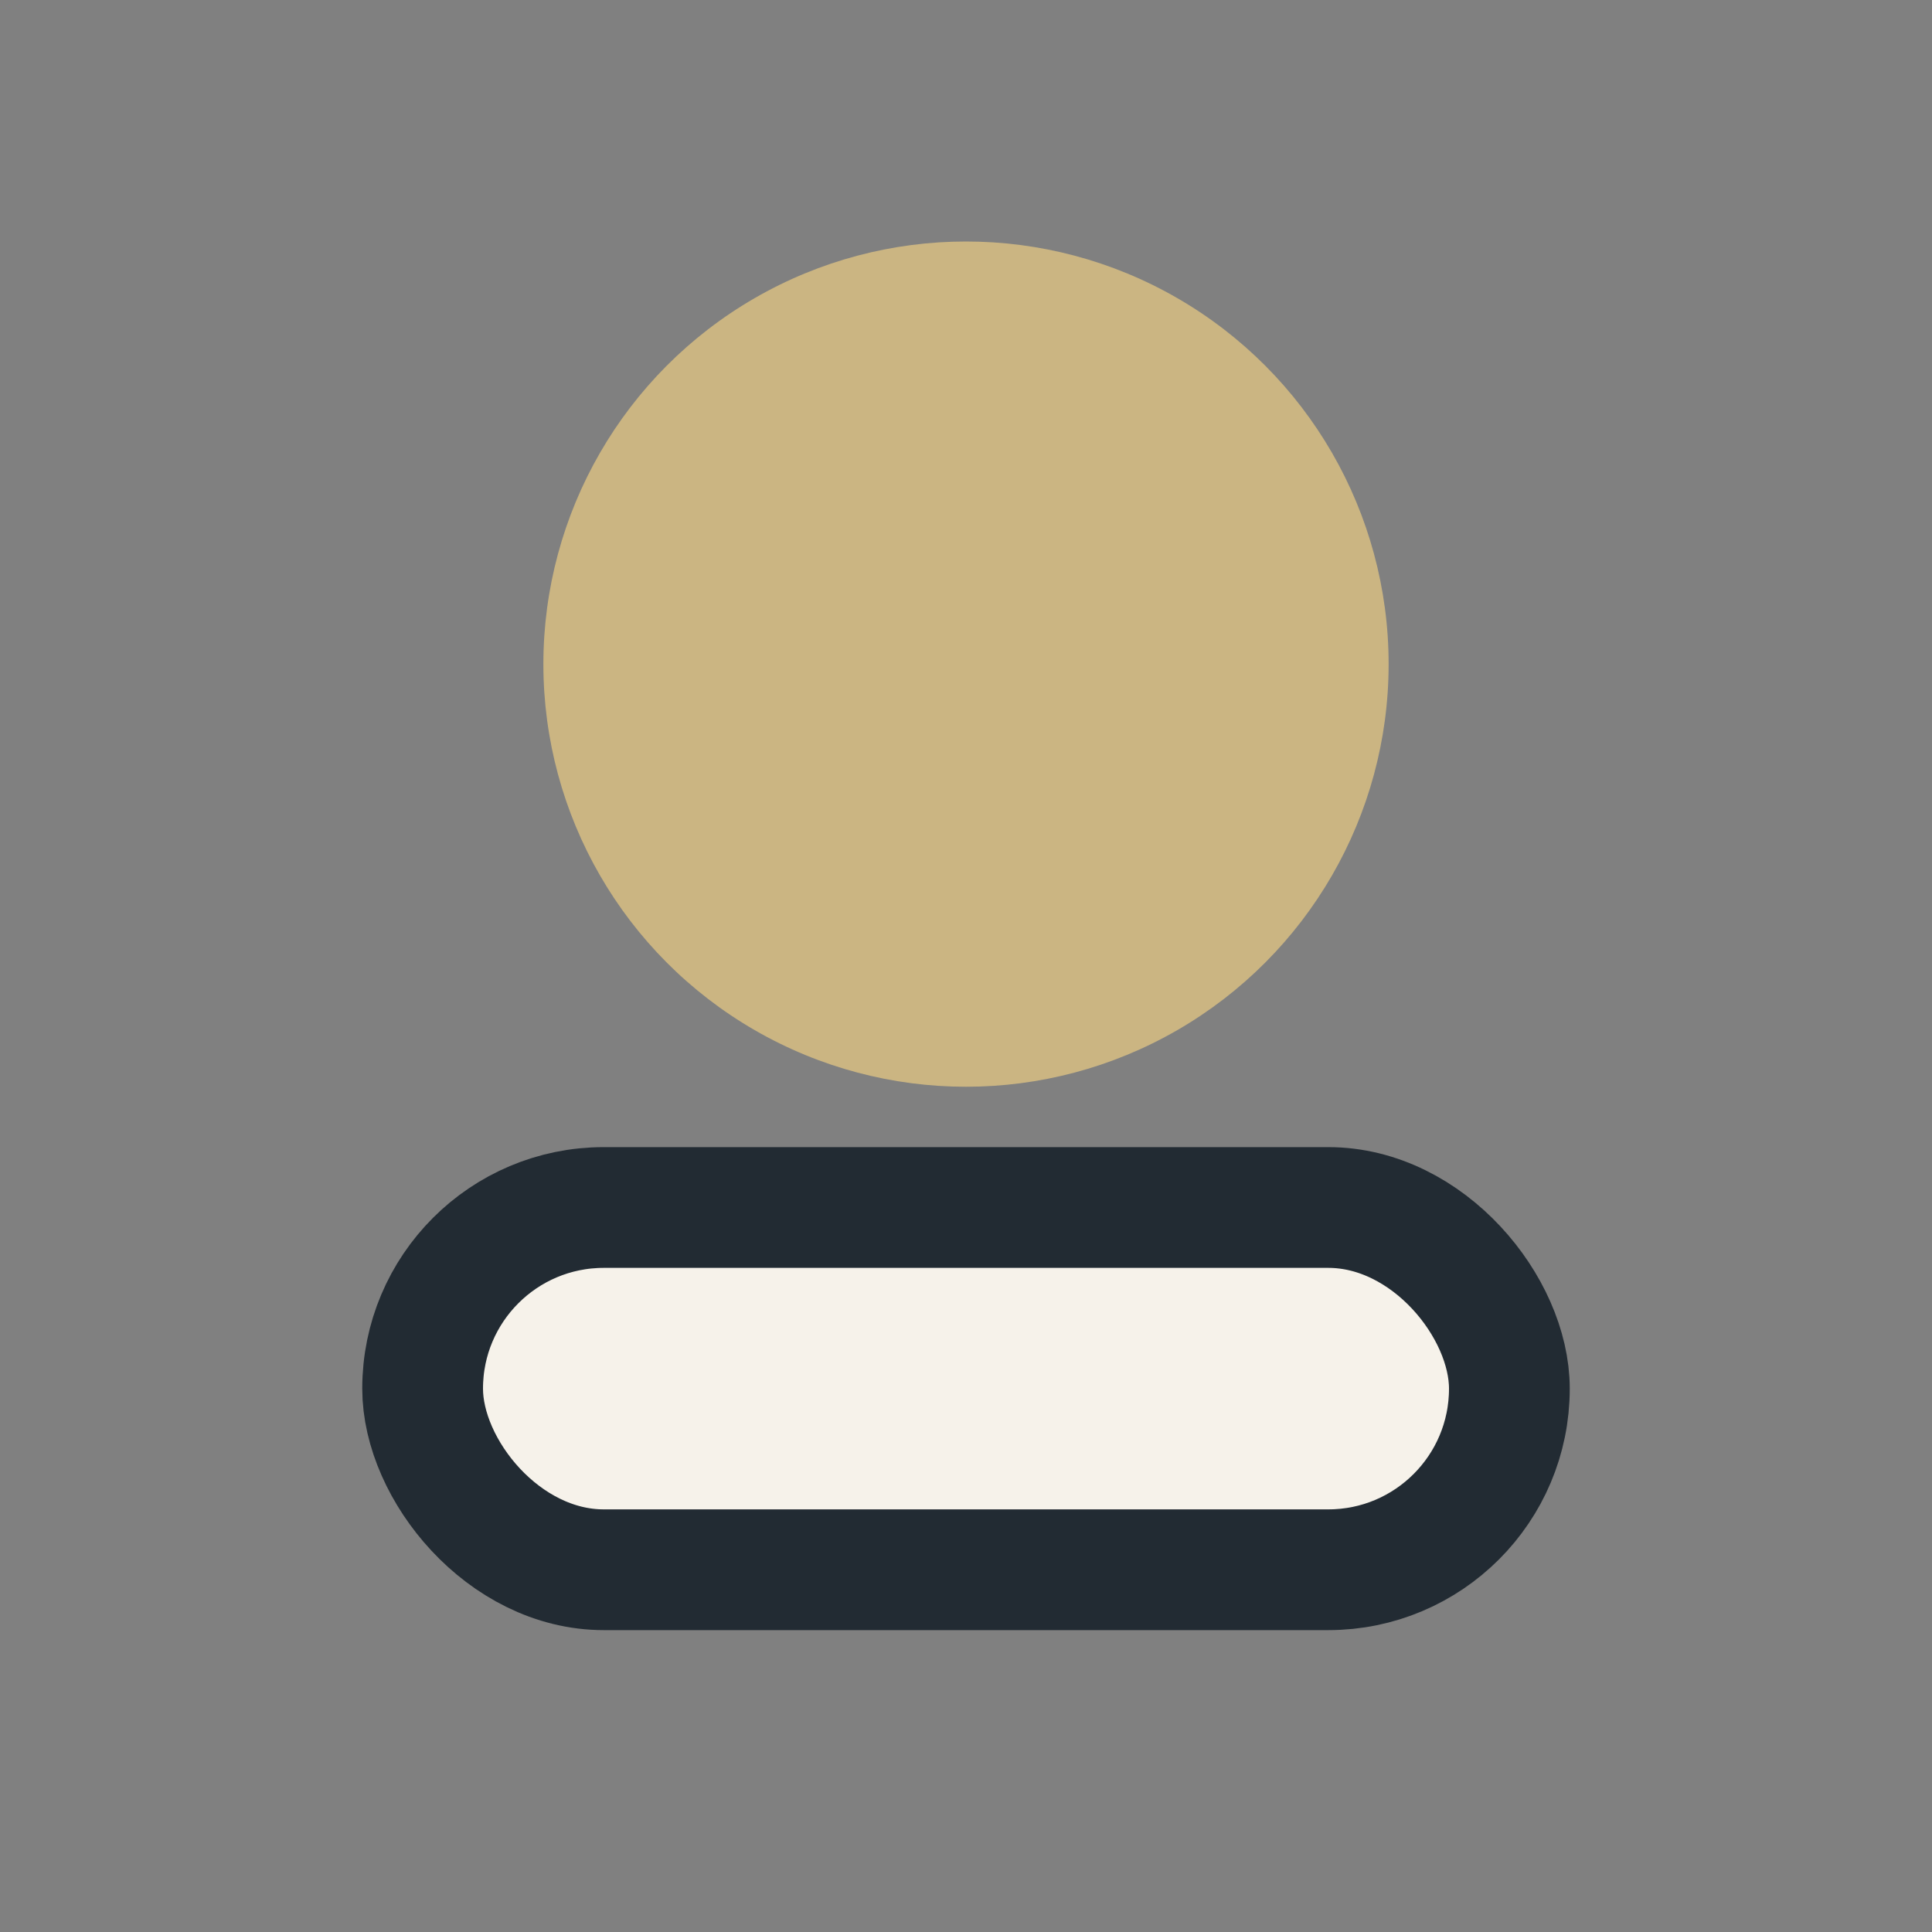 <?xml version="1.0" encoding="UTF-8"?>
<svg xmlns="http://www.w3.org/2000/svg" width="32" height="32" viewBox="0 0 32 32"><rect x="0" y="0" width="32" height="32" fill="#808080" stroke="none"/><ellipse cx="16" cy="11" rx="7" ry="7" fill="#CBB582"/><rect x="7" y="20" width="18" height="6" rx="3" fill="#F6F2EA" stroke="#222B33" stroke-width="2"/></svg>